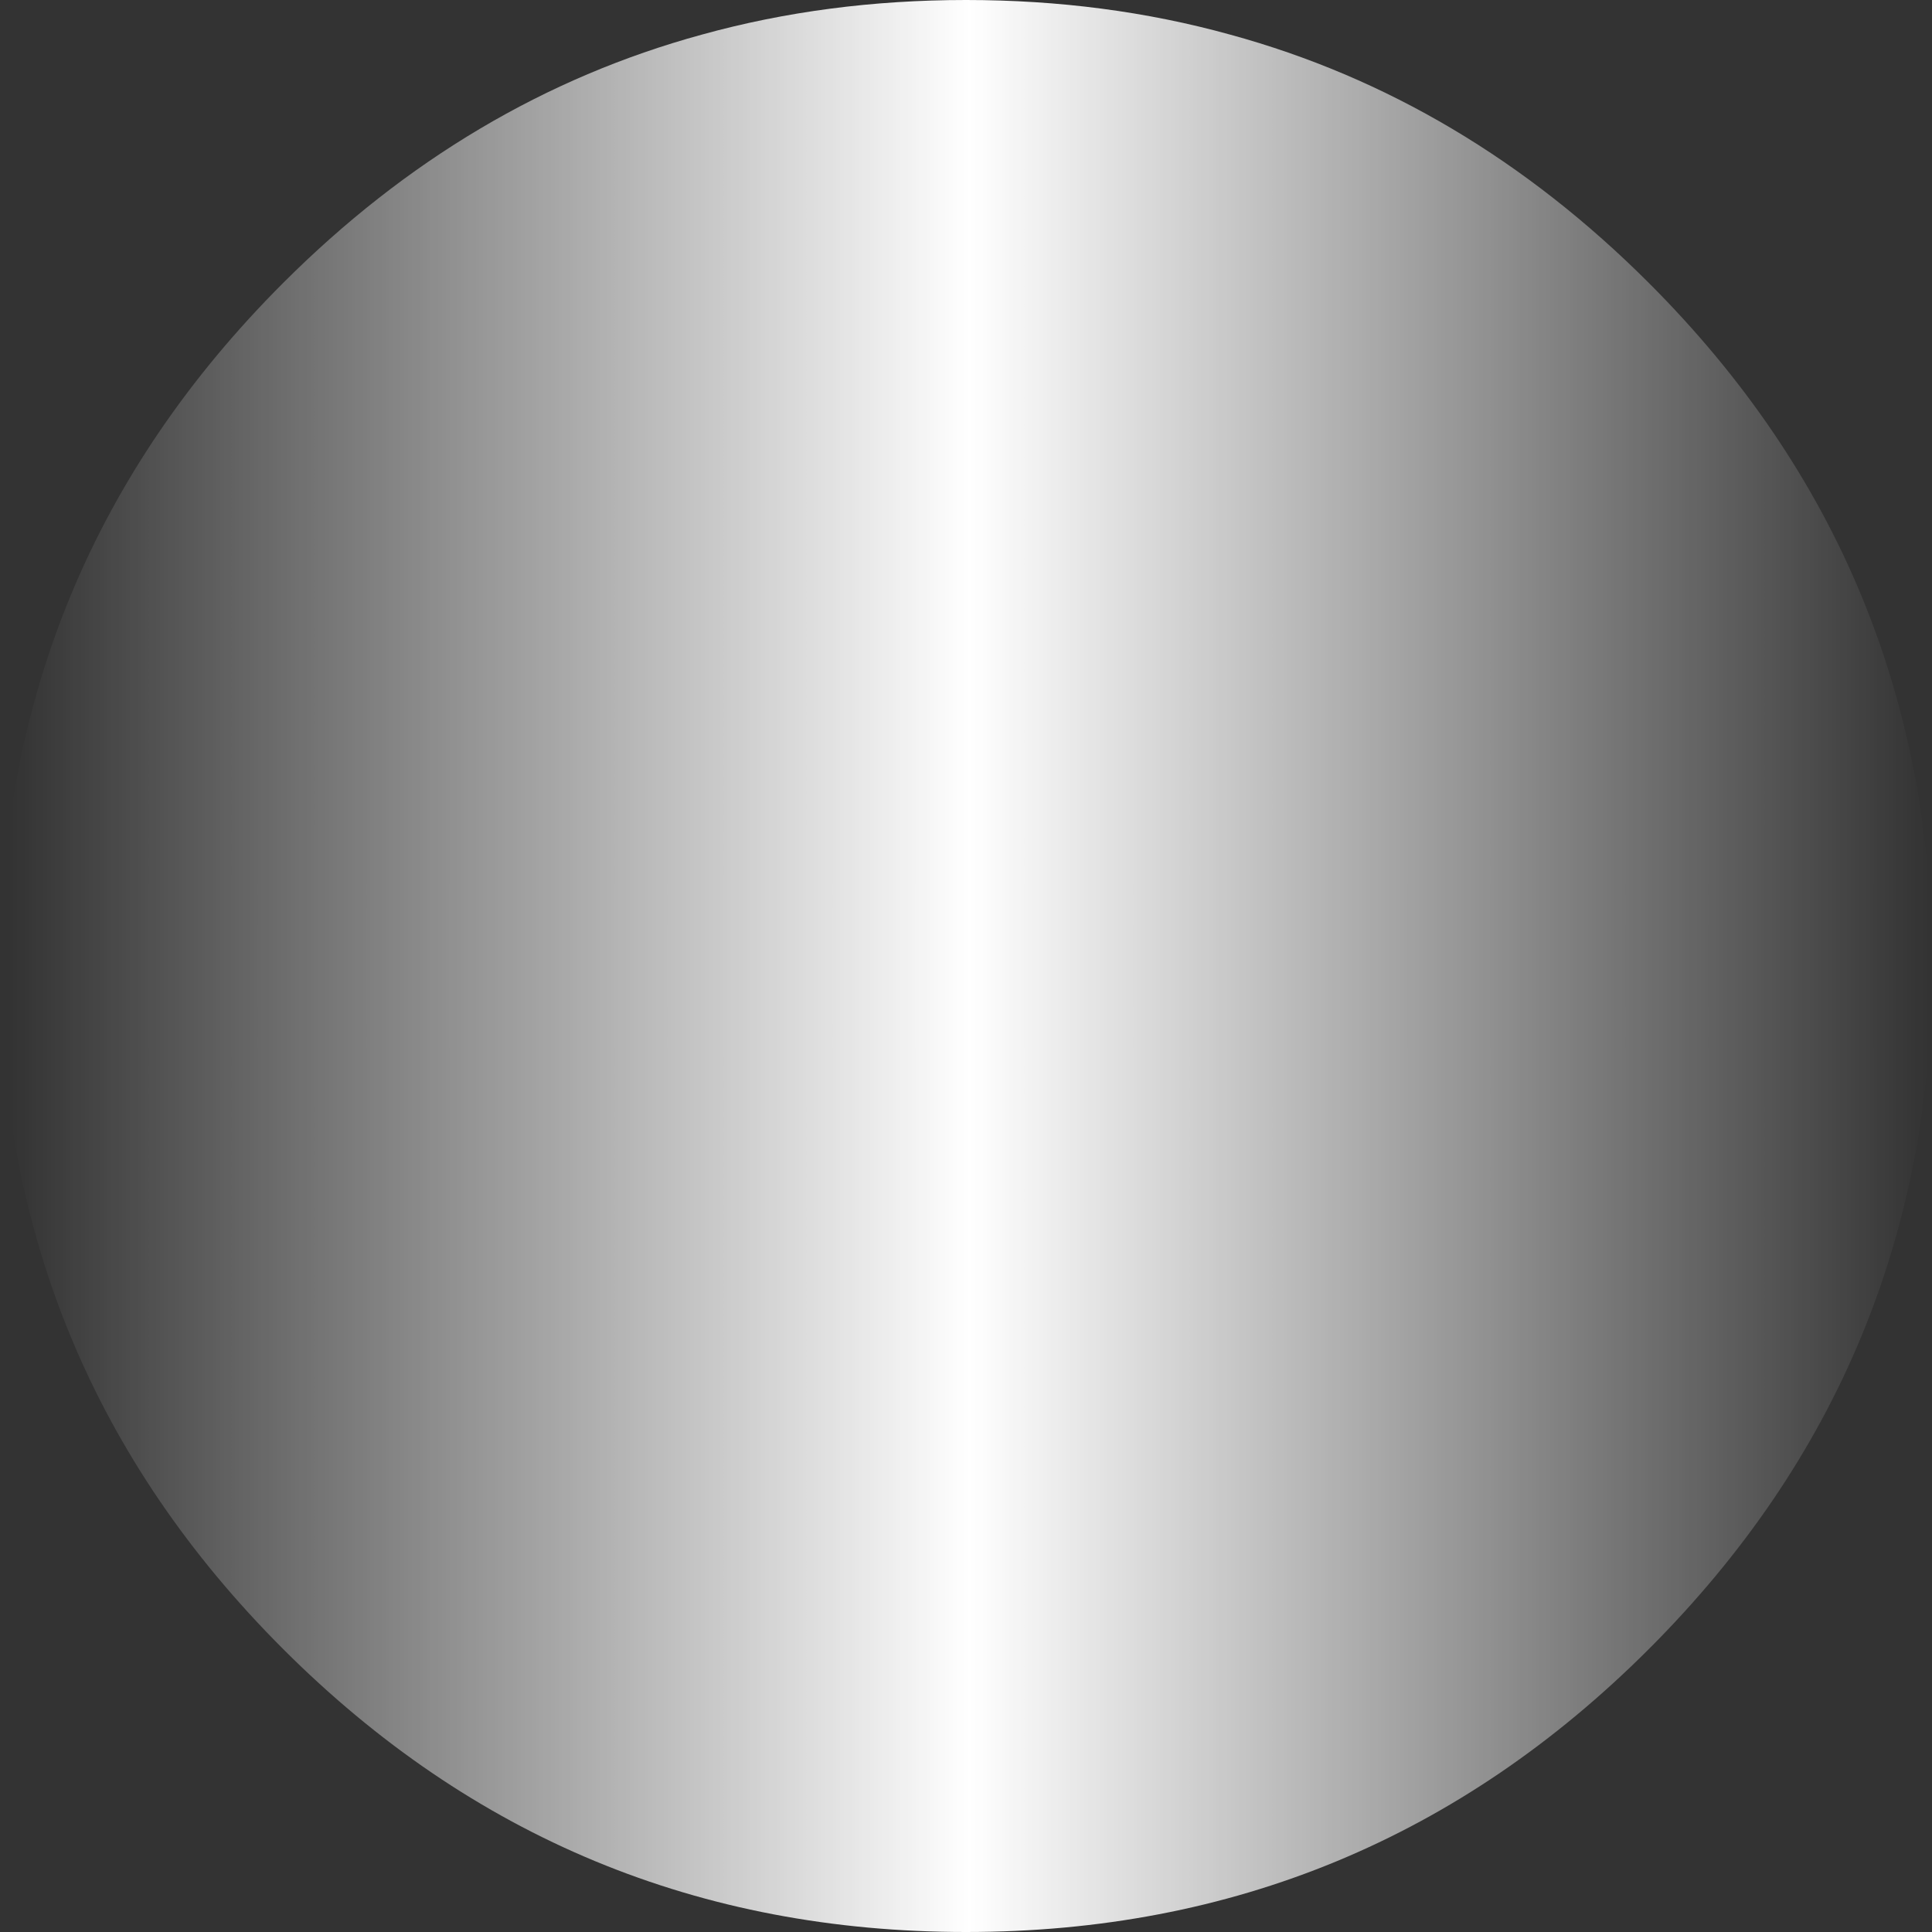 <?xml version="1.0" encoding="UTF-8" standalone="no"?>
<svg xmlns:xlink="http://www.w3.org/1999/xlink" height="164.5px" width="164.5px" xmlns="http://www.w3.org/2000/svg">
  <rect width="100%" height="100%" fill="#333333" stroke="none"/>
  <g transform="matrix(1.0, 0.0, 0.0, 1.0, 82.25, 82.25)">
    <path d="M22.5 -79.3 Q42.45 -73.85 58.15 -58.15 82.25 -34.05 82.25 0.0 82.25 34.05 58.15 58.15 34.05 82.25 0.0 82.25 -34.05 82.25 -58.15 58.15 -82.25 34.05 -82.25 0.0 -82.25 -34.05 -58.15 -58.15 -42.45 -73.85 -22.5 -79.3 -11.85 -82.25 0.0 -82.25 11.85 -82.25 22.5 -79.3" fill="url(#gradient0)" fill-rule="evenodd" stroke="none"/>
  </g>
  <defs>
    <linearGradient gradientTransform="matrix(0.1, 0.0, 0.0, 0.1, 0.0, 0.0)" gradientUnits="userSpaceOnUse" id="gradient0" spreadMethod="pad" x1="-819.2" x2="819.2">
      <stop offset="0.004" stop-color="#ffffff" stop-opacity="0.0"/>
      <stop offset="0.502" stop-color="#ffffff"/>
      <stop offset="1.0" stop-color="#ffffff" stop-opacity="0.0"/>
    </linearGradient>
  </defs>
</svg>
